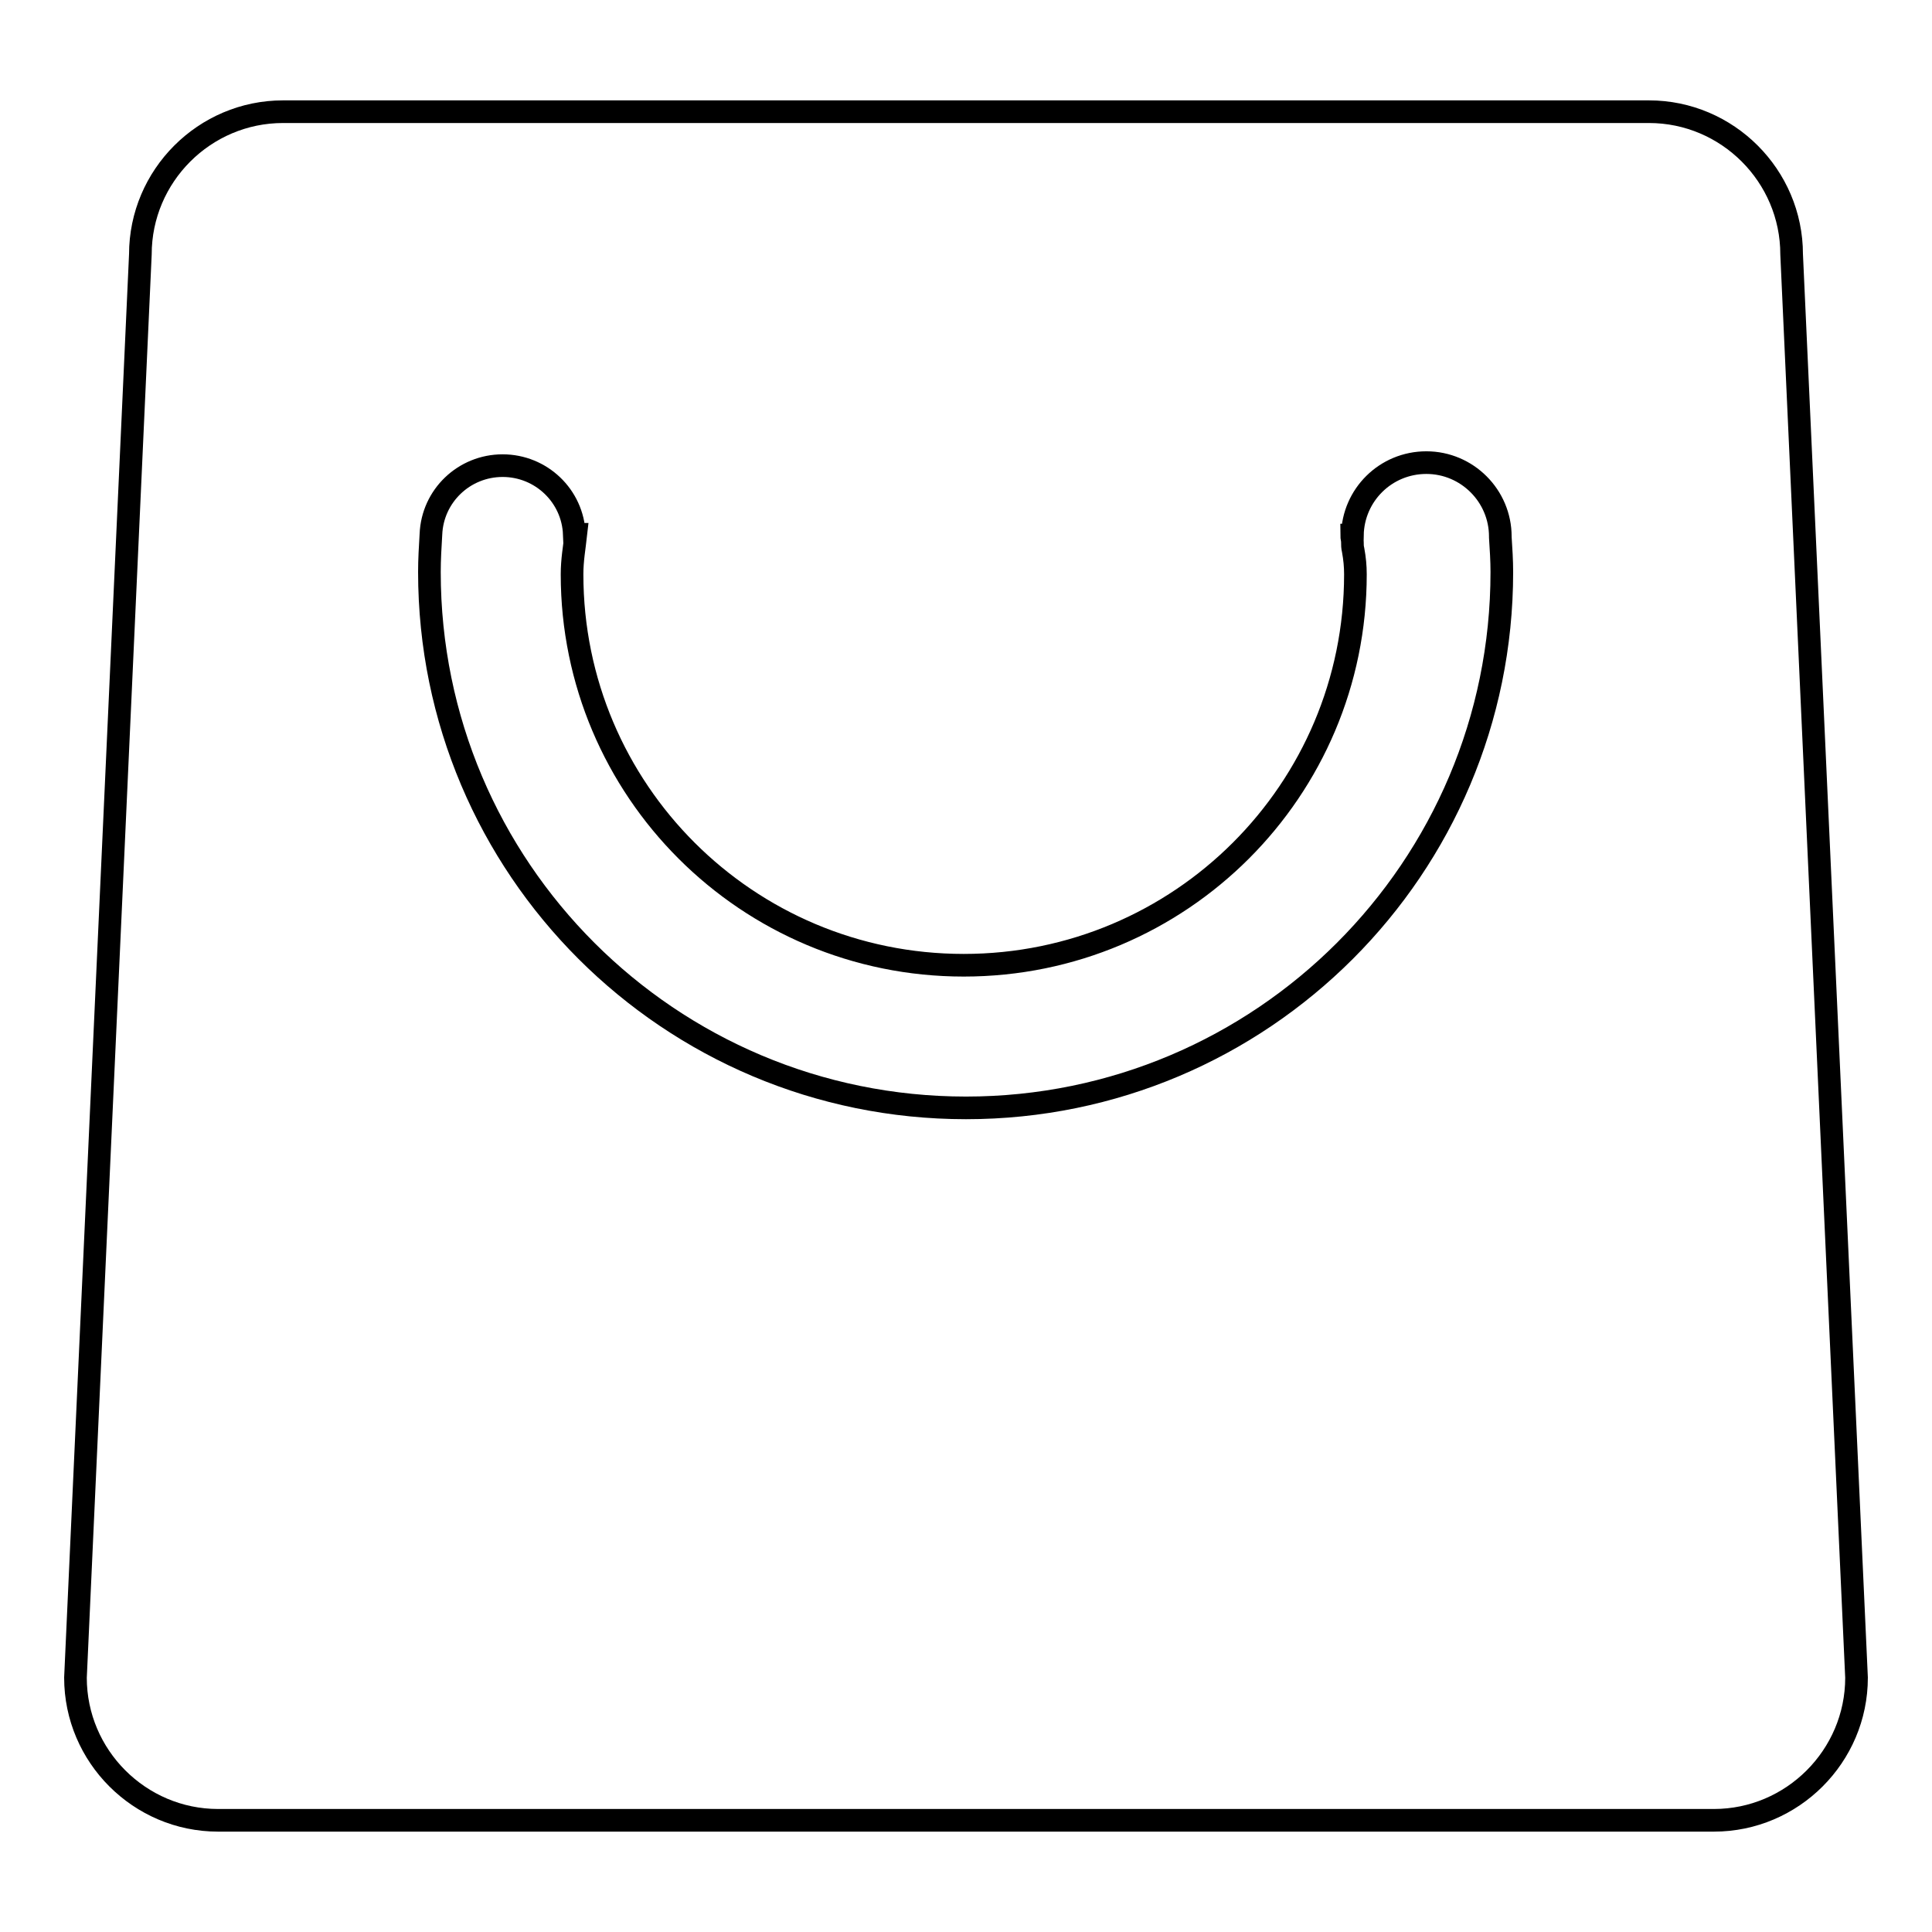 <?xml version="1.0" encoding="utf-8"?>
<!-- Svg Vector Icons : http://www.onlinewebfonts.com/icon -->
<!DOCTYPE svg PUBLIC "-//W3C//DTD SVG 1.1//EN" "http://www.w3.org/Graphics/SVG/1.1/DTD/svg11.dtd">
<svg version="1.1" xmlns="http://www.w3.org/2000/svg" xmlns:xlink="http://www.w3.org/1999/xlink" x="0px" y="0px" viewBox="0 0 256 256" enable-background="new 0 0 256 256" xml:space="preserve">
<g><g><path stroke-width="3" fill-opacity="0" stroke="#000000"  d="M237.4,33.7c0-10.4-8.5-18.9-18.9-18.9H37.5c-10.4,0-18.9,8.5-18.9,18.9L10,222.3c0,10.4,8.5,18.9,18.9,18.9h198.2c10.4,0,18.9-8.5,18.9-18.9L237.4,33.7L237.4,33.7z M128,146.8c-39.3,0-71.1-31.8-71.1-71c0-1.7,0.1-3.3,0.2-5h0c0.2-5.1,4.4-9.1,9.5-9.1s9.3,4,9.5,9.1h0.2c-0.2,1.8-0.5,3.4-0.5,5.3c0,28.6,23.2,51.8,51.9,51.8c28.7,0,51.9-23.2,51.9-51.8c0-1.1-0.1-2.1-0.3-3.2c-0.1-0.4-0.1-0.7-0.1-1.1c0-0.3-0.1-0.6-0.1-0.9h0.1c0.1-5.3,4.4-9.6,9.8-9.6c5.4,0,9.8,4.4,9.8,9.8l0,0c0,0,0,0.1,0,0.1c0.1,1.5,0.2,3.1,0.2,4.6C199,115,167.2,146.8,128,146.8L128,146.8z"/></g></g>
</svg>
